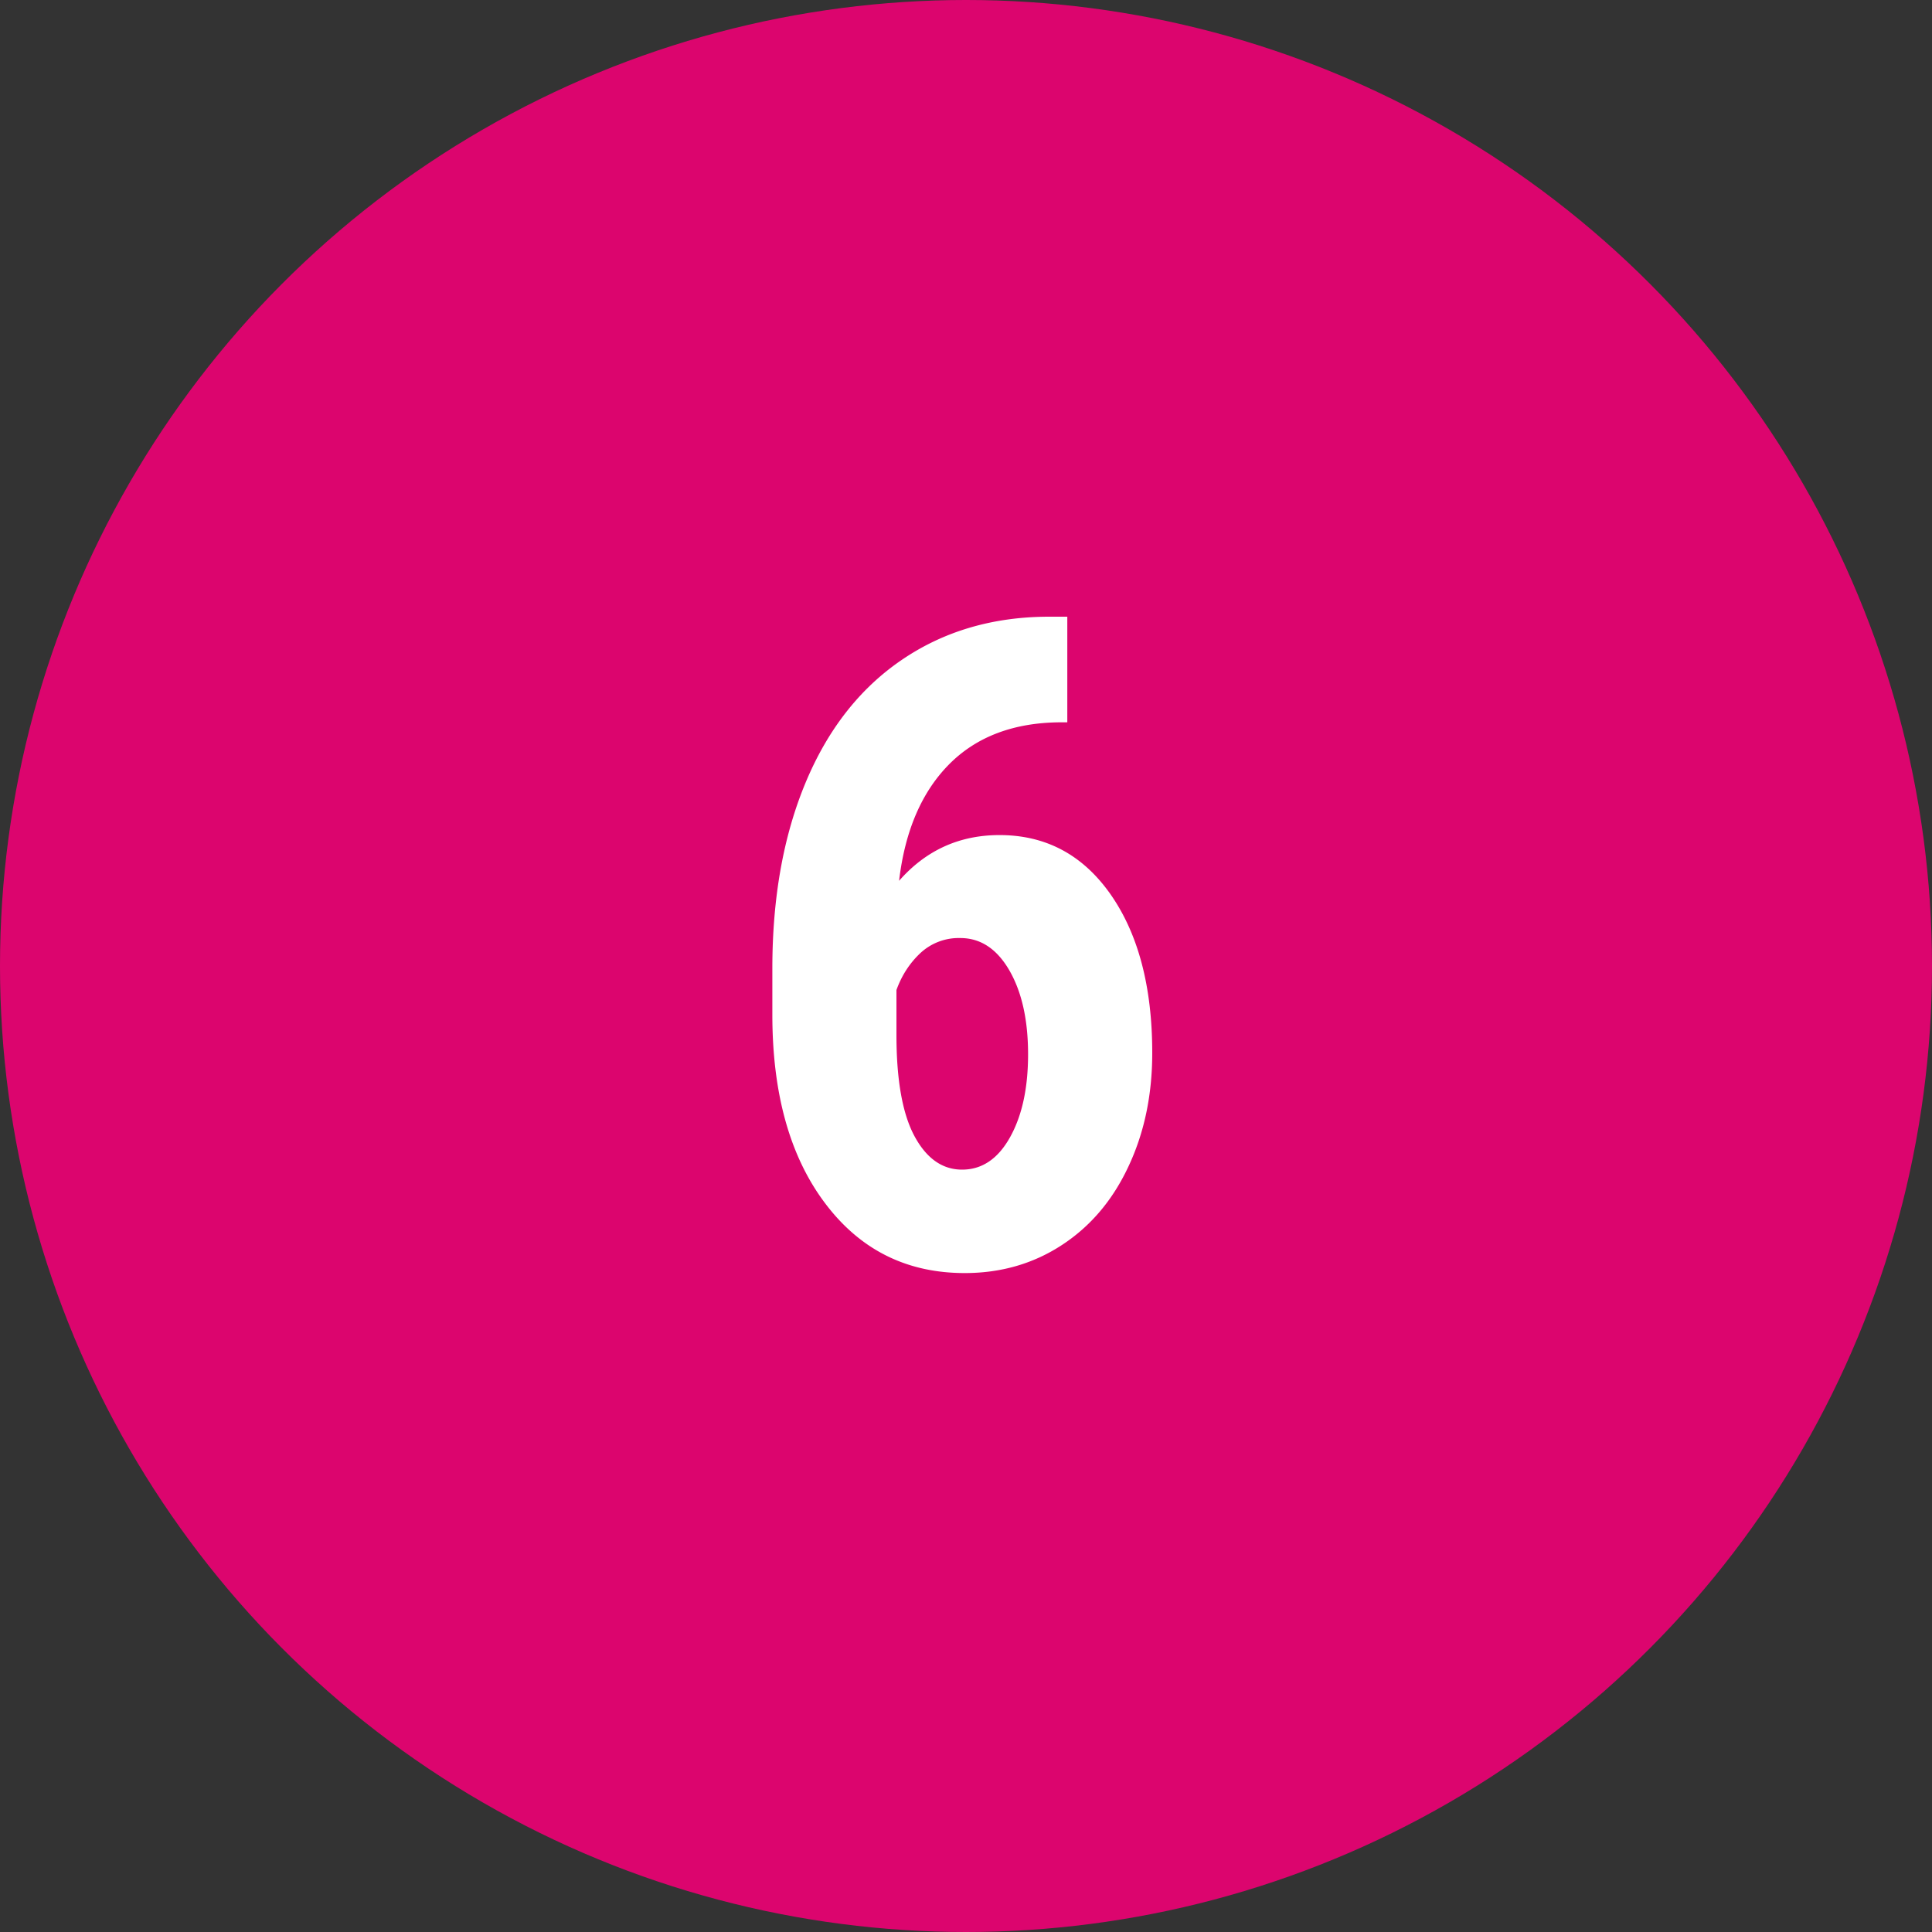 <svg width="30" height="30" viewBox="0 0 30 30" xmlns="http://www.w3.org/2000/svg"><rect x="0" y="0" width="30" height="30" fill="#333333" stroke="none"/><title>pink-fill-6</title><g fill="none" fill-rule="evenodd"><circle fill="#DC056E" cx="15" cy="15" r="15"/><path d="M16.573 9.576v1.64h-.11c-.724.005-1.3.223-1.726.653-.426.431-.685 1.034-.776 1.808.415-.473.935-.71 1.559-.71.72 0 1.295.307 1.726.922.43.616.646 1.436.646 2.461 0 .652-.123 1.24-.37 1.764-.245.524-.59.93-1.035 1.22-.444.29-.947.434-1.507.434-.902 0-1.626-.362-2.17-1.087-.545-.724-.817-1.7-.817-2.925v-.718c0-1.098.172-2.06.516-2.885.344-.825.84-1.46 1.49-1.904.65-.444 1.407-.669 2.273-.673h.3zm-1.661 4.99a.873.873 0 0 0-.62.233c-.165.155-.29.346-.372.574v.697c0 .702.094 1.226.28 1.572.187.347.434.52.739.52.31 0 .558-.168.745-.503.187-.335.28-.764.28-1.288 0-.533-.097-.967-.29-1.302-.194-.335-.448-.503-.762-.503z" fill="#FFF"/></g></svg>